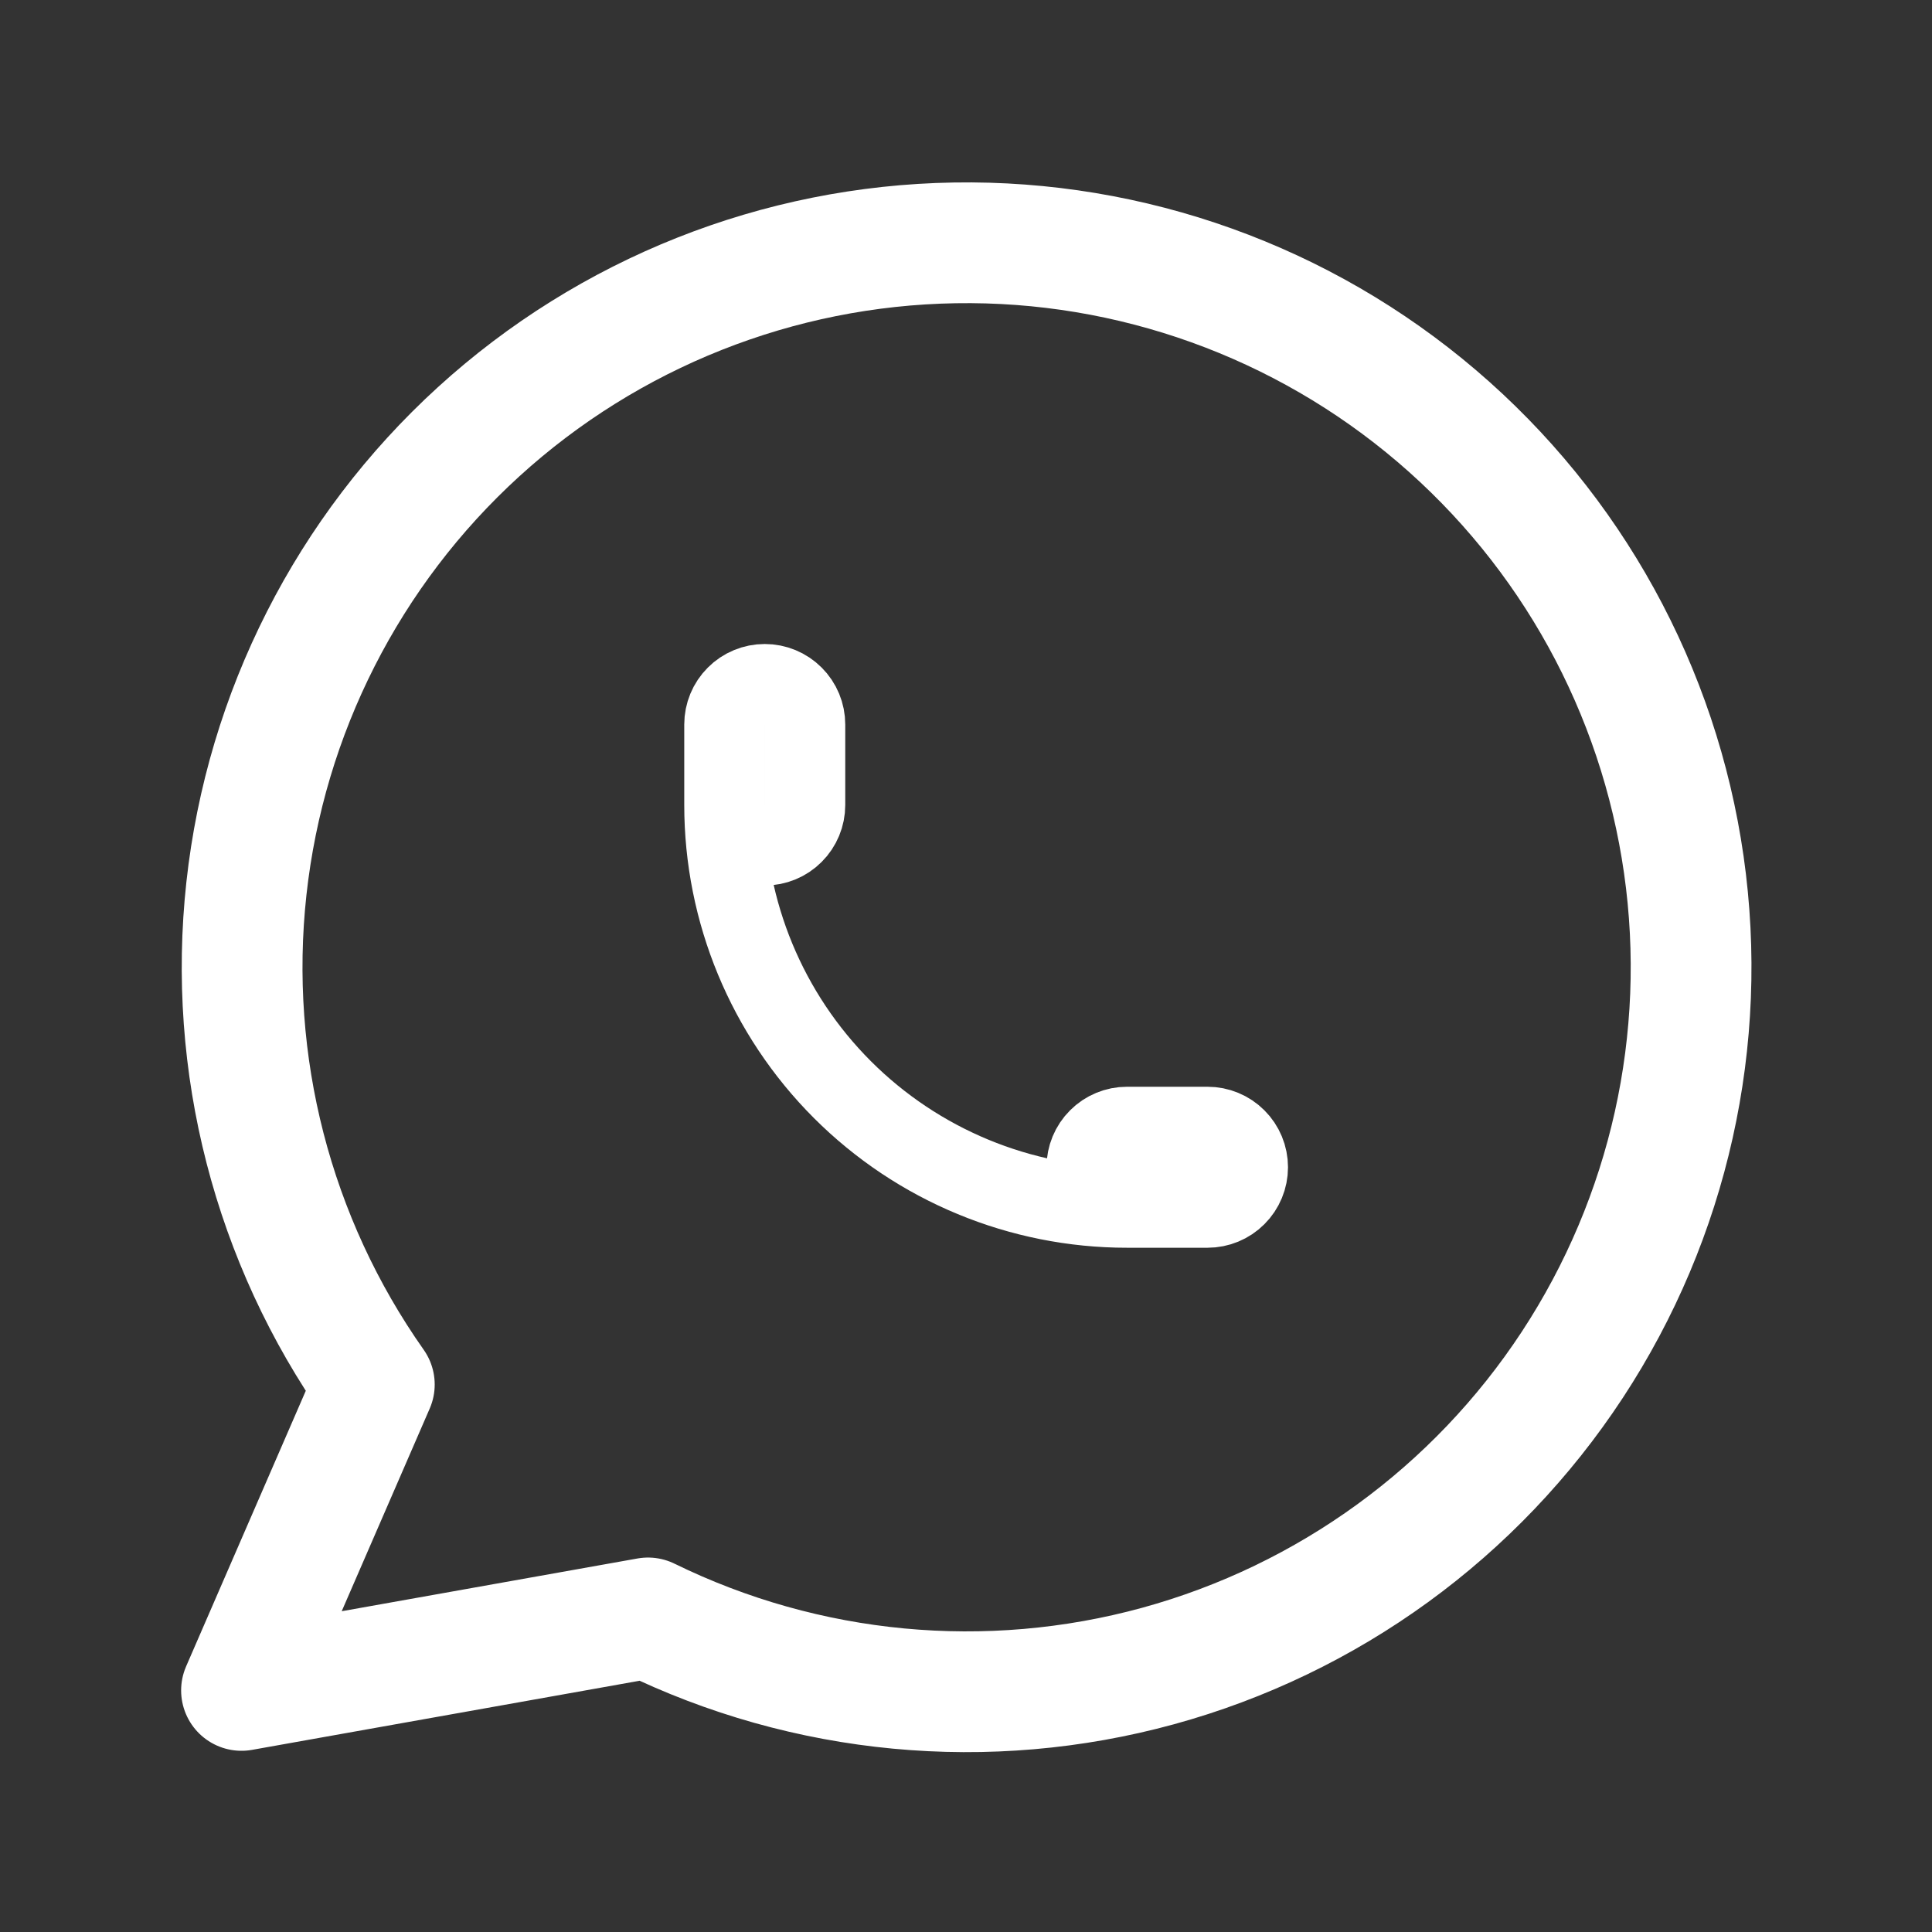 <svg width="48" height="48" viewBox="0 0 48 48" fill="none" xmlns="http://www.w3.org/2000/svg">
<rect x="0" y="0" width="48" height="48" fill="#333333" stroke="none"/>
<g clip-path="url(#clip0_36348_100497)">
<path d="M6 41.998L9.3 34.398C6.775 30.814 5.645 26.432 6.122 22.074C6.599 17.716 8.65 13.682 11.889 10.729C15.129 7.775 19.335 6.106 23.719 6.034C28.102 5.961 32.361 7.491 35.696 10.336C39.032 13.181 41.214 17.145 41.834 21.485C42.454 25.825 41.469 30.242 39.064 33.907C36.659 37.572 32.999 40.233 28.771 41.392C24.543 42.55 20.037 42.125 16.1 40.197L6 41.998Z" stroke="white" stroke-width="3" stroke-linecap="round" stroke-linejoin="round"/>
<path d="M18 20C18 20.265 18.105 20.52 18.293 20.707C18.48 20.895 18.735 21 19 21C19.265 21 19.52 20.895 19.707 20.707C19.895 20.52 20 20.265 20 20V18C20 17.735 19.895 17.48 19.707 17.293C19.52 17.105 19.265 17 19 17C18.735 17 18.48 17.105 18.293 17.293C18.105 17.48 18 17.735 18 18V20ZM18 20C18 22.652 19.054 25.196 20.929 27.071C22.804 28.946 25.348 30 28 30M28 30H30C30.265 30 30.52 29.895 30.707 29.707C30.895 29.52 31 29.265 31 29C31 28.735 30.895 28.48 30.707 28.293C30.52 28.105 30.265 28 30 28H28C27.735 28 27.48 28.105 27.293 28.293C27.105 28.48 27 28.735 27 29C27 29.265 27.105 29.52 27.293 29.707C27.48 29.895 27.735 30 28 30Z" stroke="white" stroke-width="2" stroke-linecap="round" stroke-linejoin="round"/>
</g>
<defs>
<clipPath id="clip0_36348_100497">
<rect width="48" height="48" fill="white"/>
</clipPath>
</defs>
</svg>
